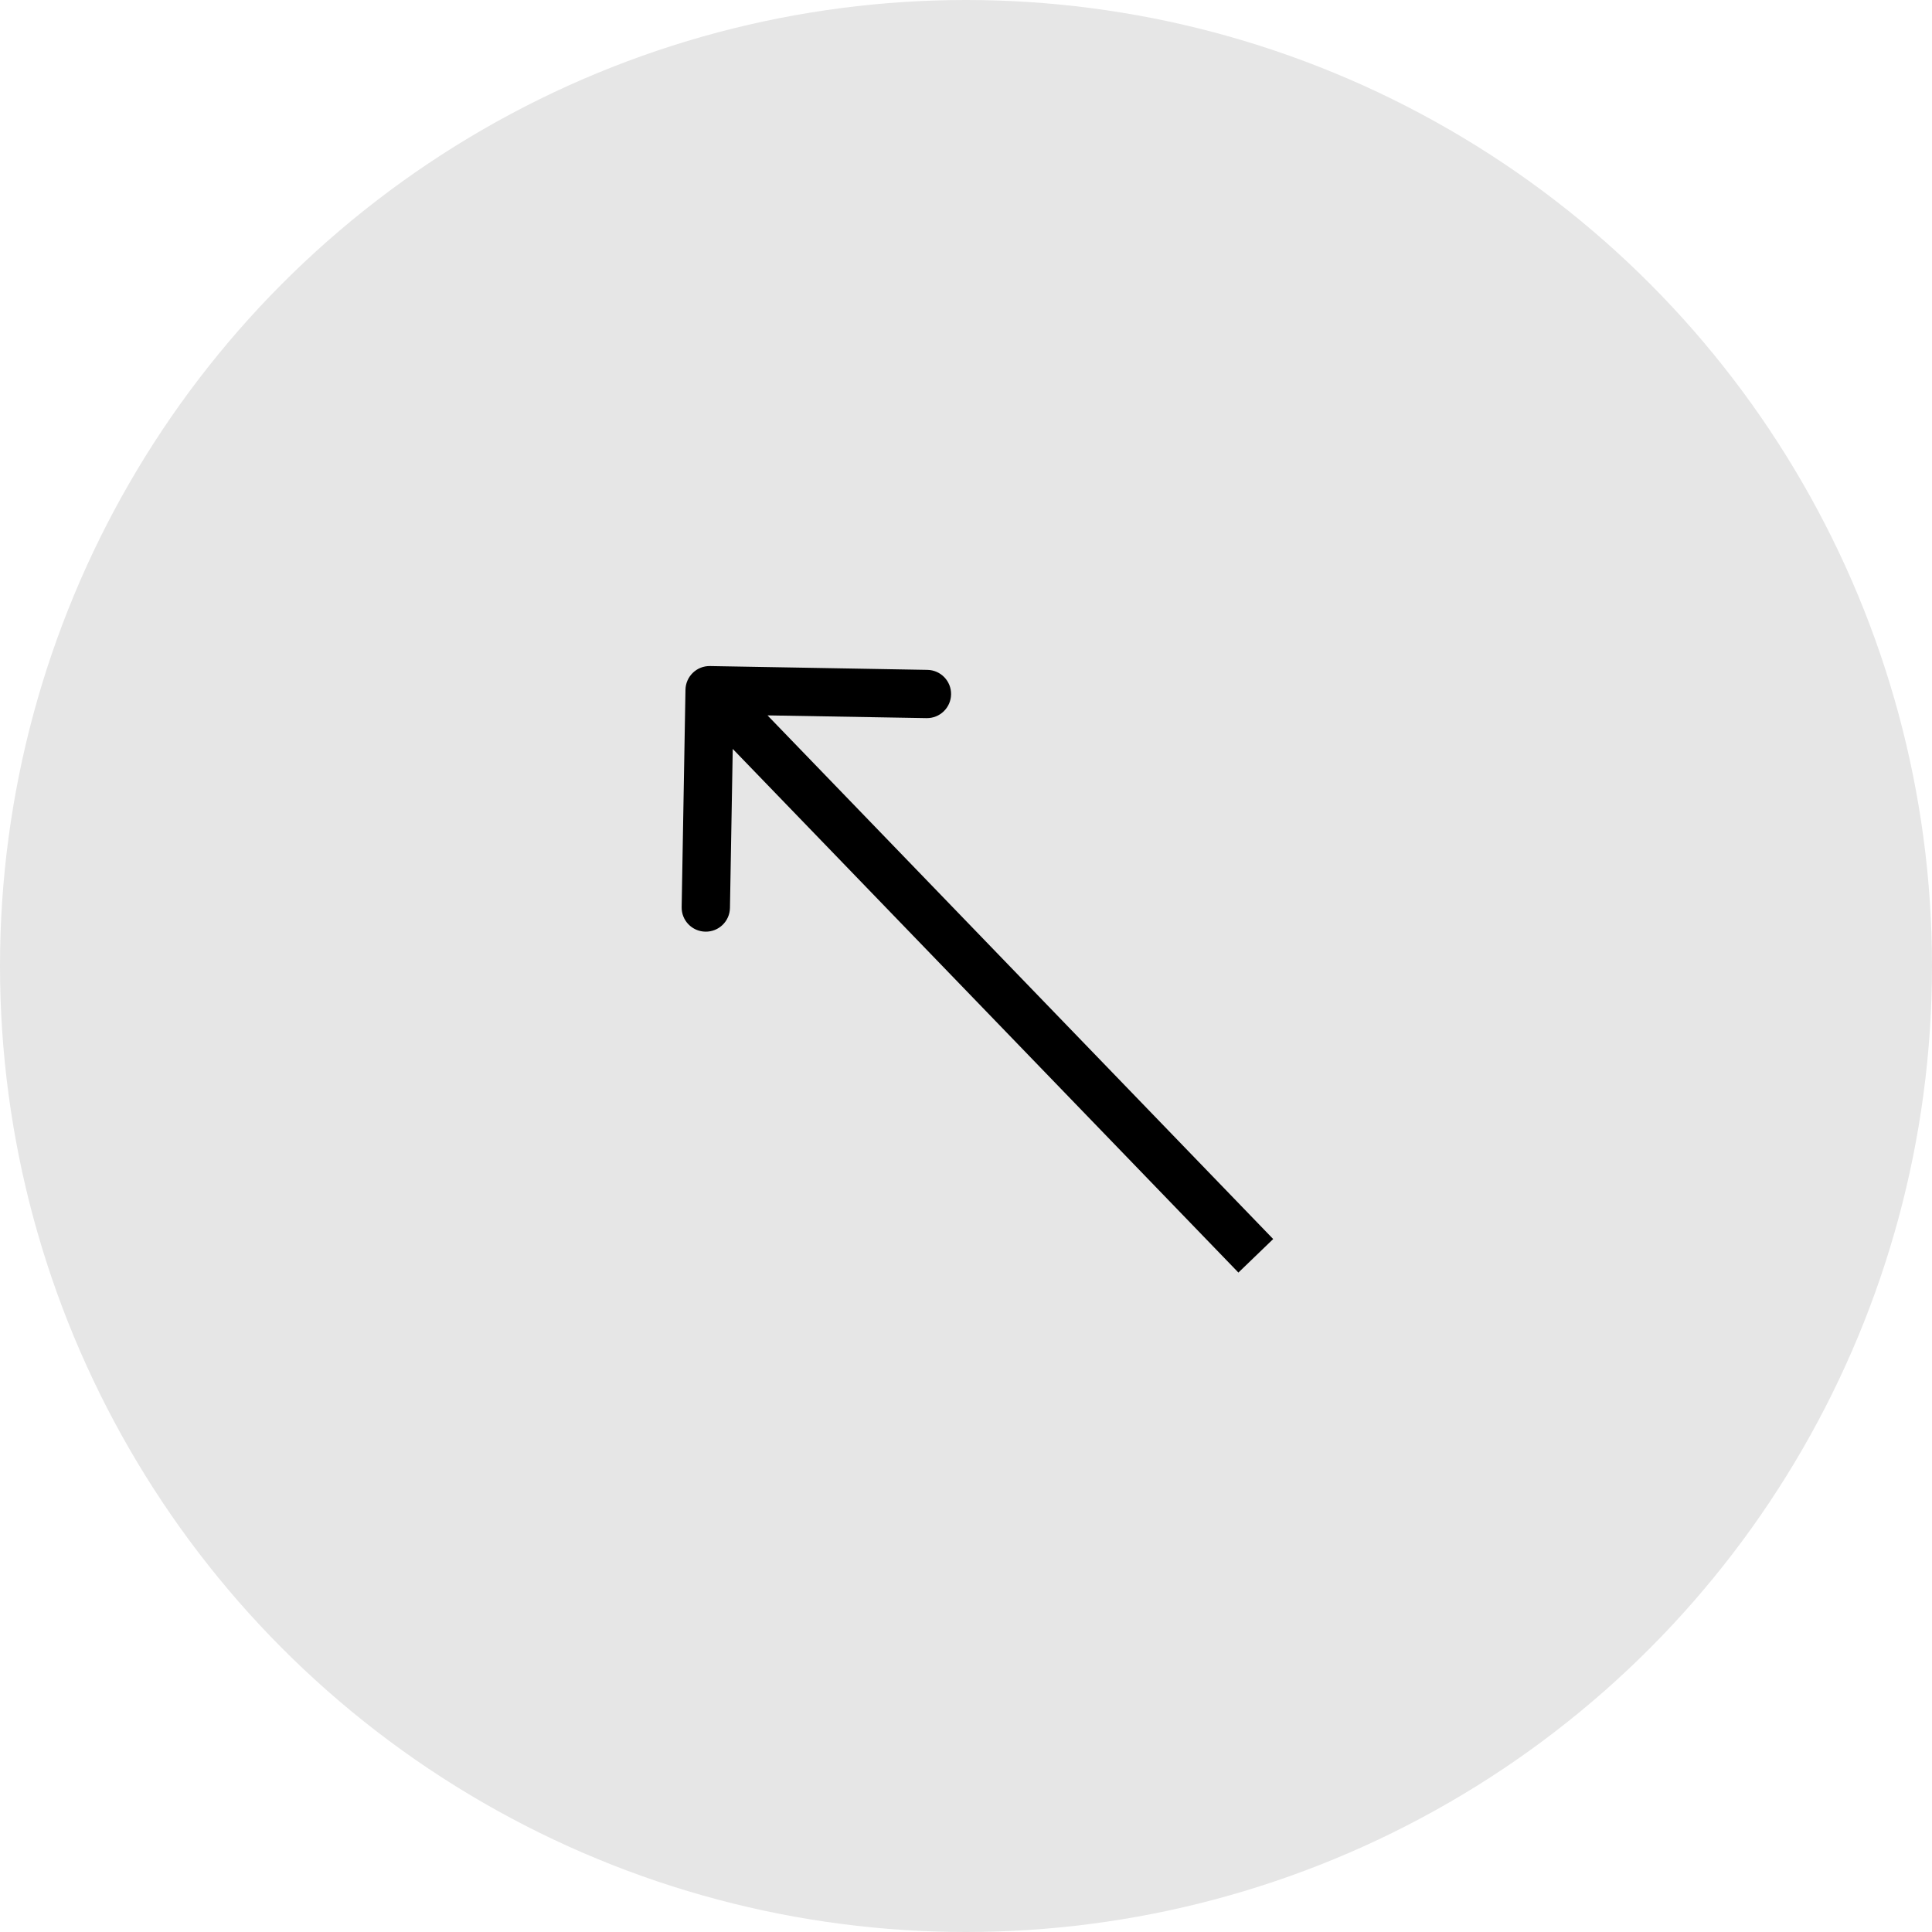 <?xml version="1.0" encoding="UTF-8"?> <svg xmlns="http://www.w3.org/2000/svg" width="40" height="40" viewBox="0 0 40 40" fill="none"><circle cx="20" cy="20" r="20" fill="#E6E6E6"></circle><path d="M14.7 13.79C14.424 13.785 14.197 14.005 14.192 14.281L14.113 18.781C14.108 19.057 14.328 19.284 14.604 19.289C14.881 19.294 15.108 19.074 15.113 18.798L15.183 14.799L19.182 14.868C19.459 14.873 19.686 14.653 19.691 14.377C19.696 14.101 19.476 13.873 19.2 13.869L14.7 13.79ZM26.36 25.653L15.052 13.943L14.332 14.637L25.64 26.347L26.36 25.653Z" fill="black"></path></svg> 